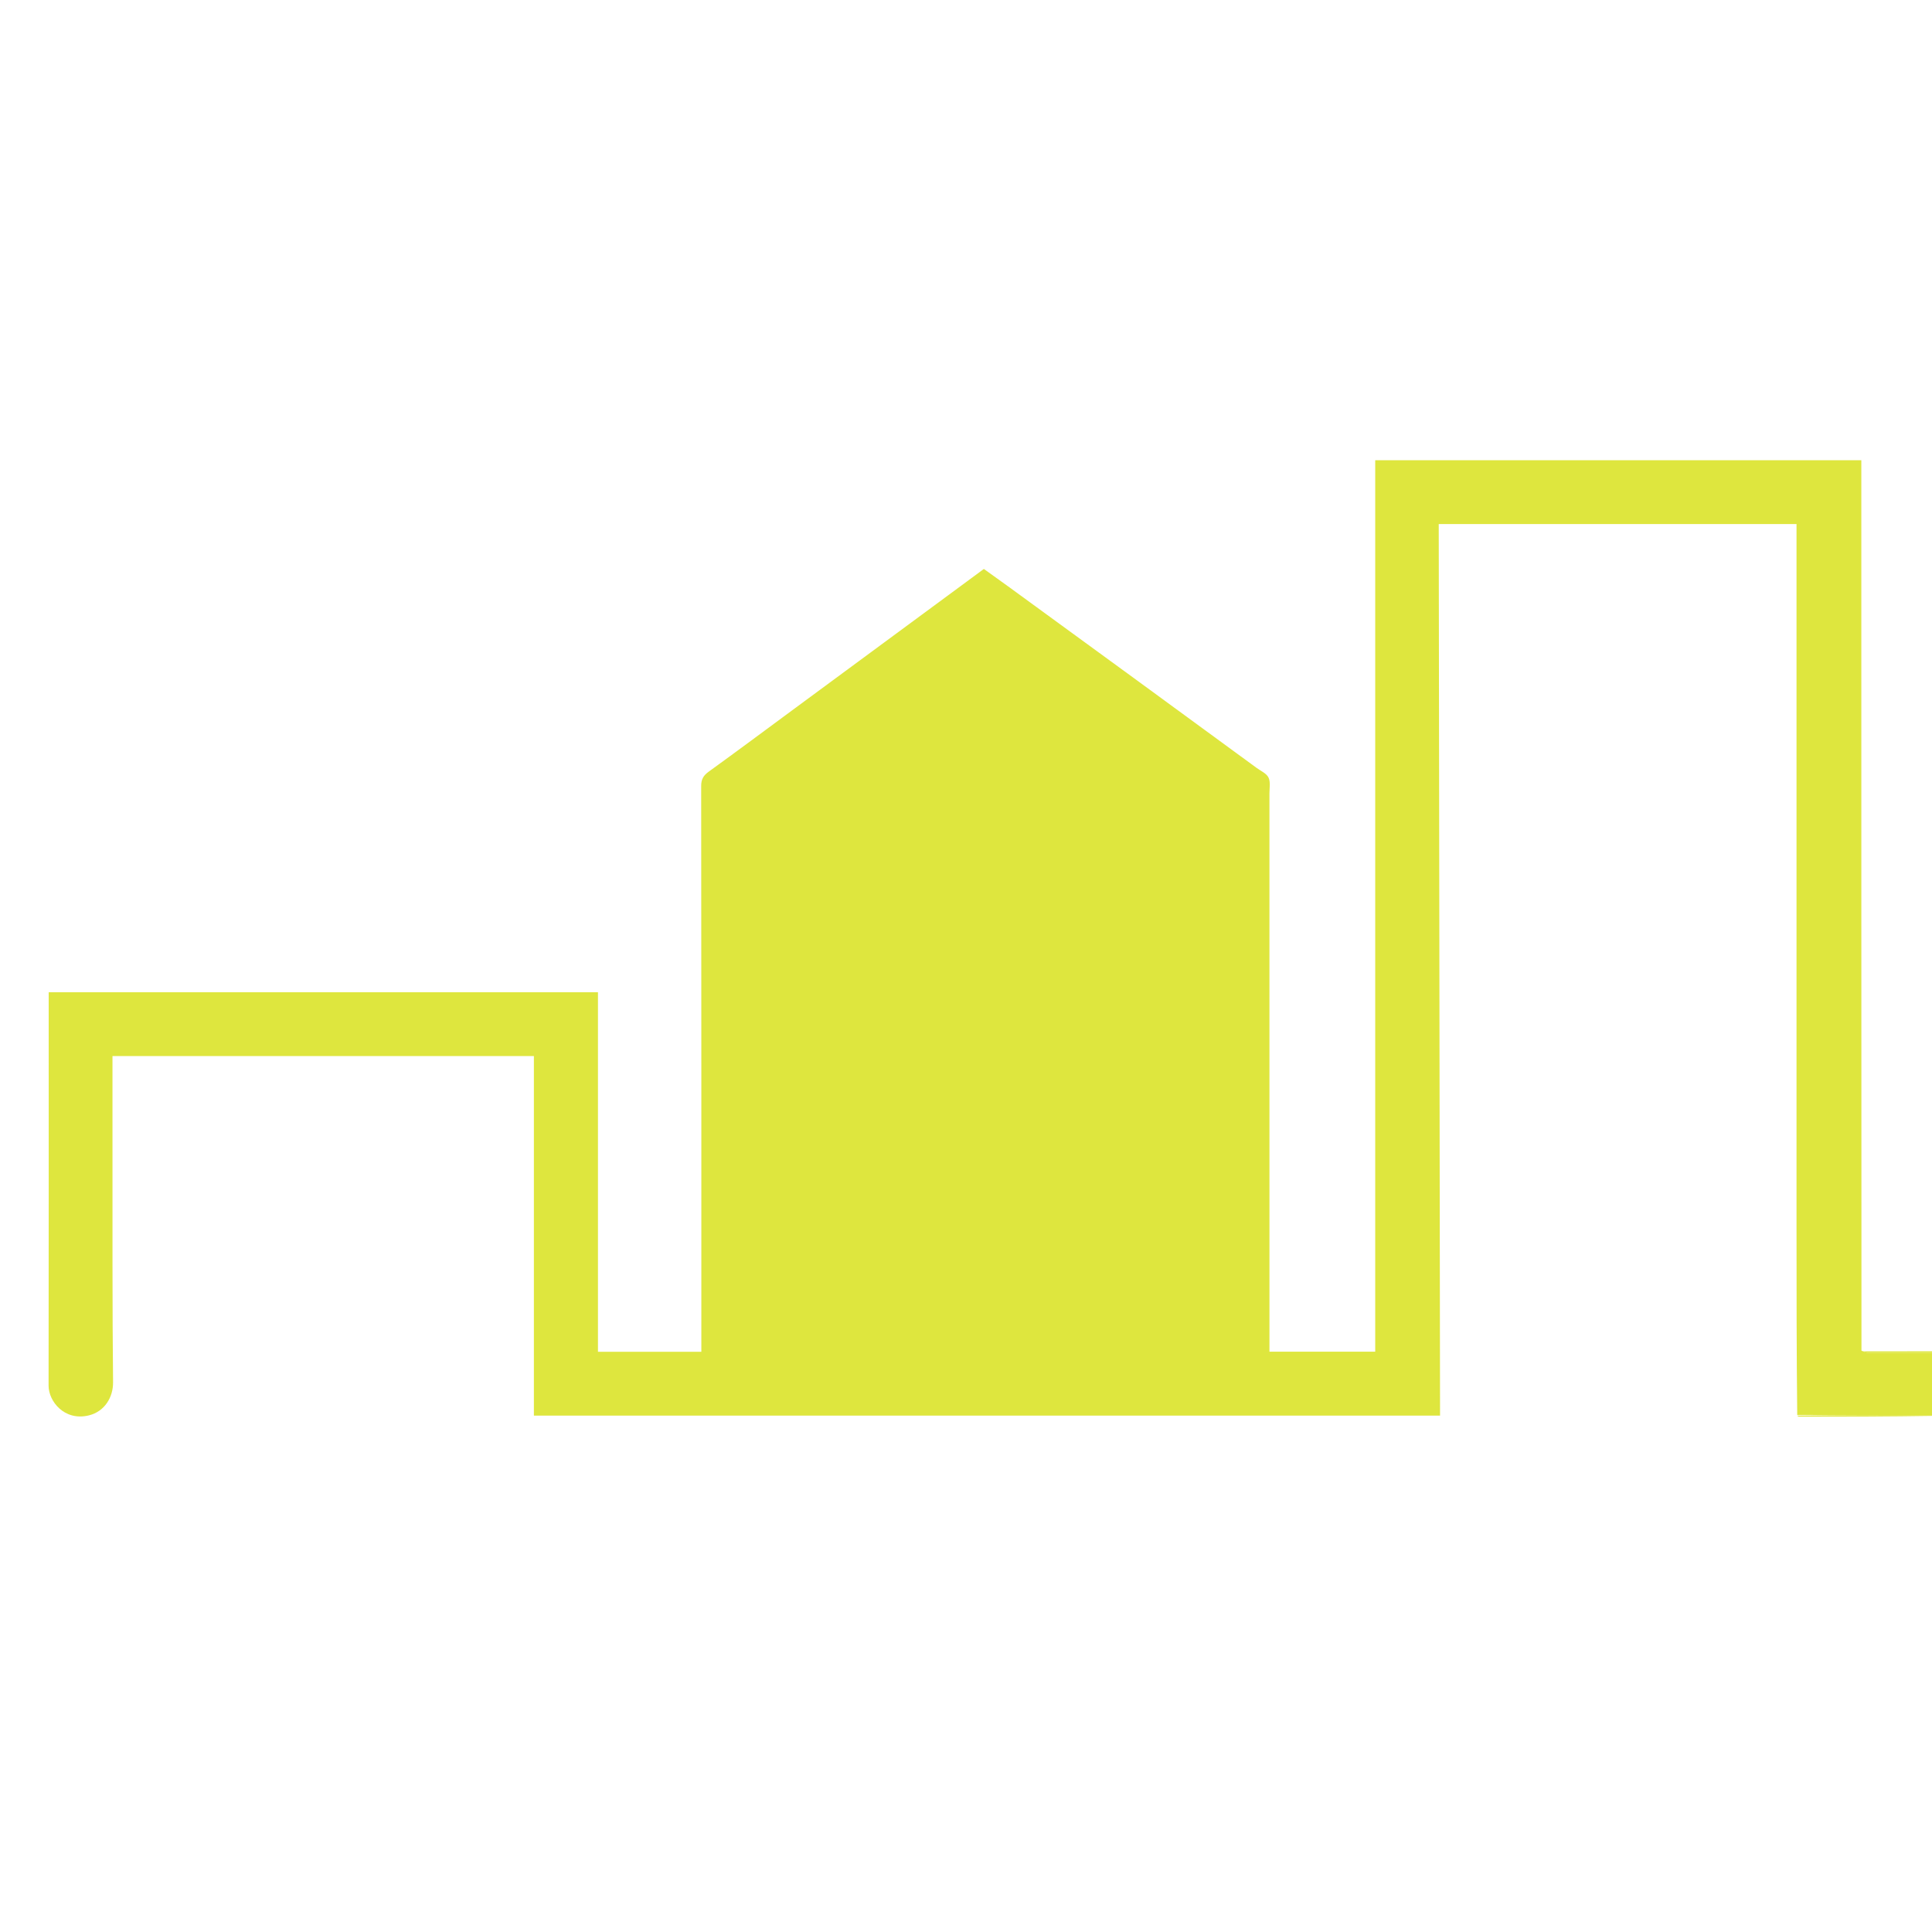 <?xml version="1.0" encoding="UTF-8"?>
<svg xmlns="http://www.w3.org/2000/svg" xmlns:xlink="http://www.w3.org/1999/xlink" version="1.1" id="Layer_1" x="0px" y="0px" width="100%" viewBox="0 0 2605 2605" xml:space="preserve">
<path fill="transparent" opacity="1" stroke="none" d=" M2608,1910   C2608,2142.648 2608,2375.297 2608,2607.973   C1739.42,2607.973 870.84,2607.973 2.13,2607.973   C2.13,1739.489 2.13,870.977 2.13,2.233   C870.443,2.233 1738.886,2.233 2608,2.233   C2608,608.062 2608,1214.124 2607.064,1821.148   C2574.121,1822.112 2542.113,1822.113 2509.907,1821.18   C2509.708,1420.386 2509.708,1020.525 2509.708,620.511   C2290.798,620.511 2072.976,620.511 1854.272,620.511   C1854.272,1021.407 1854.272,1421.878 1854.272,1822.546   C1806.315,1822.546 1759.242,1822.546 1711.669,1822.546   C1711.669,1817.841 1711.669,1813.863 1711.669,1809.885   C1711.669,1563.234 1711.675,1316.583 1711.64,1069.932   C1711.639,1062.656 1713.28,1054.376 1710.379,1048.397   C1707.664,1042.801 1699.998,1039.543 1694.382,1035.43   C1639.139,994.974 1583.893,954.523 1528.601,914.133   C1472.241,872.962 1415.839,831.849 1359.432,790.741   C1348.513,782.783 1337.49,774.966 1326.585,767.135   C1318.558,773.066 1311.353,778.399 1304.138,783.719   C1225.492,841.711 1146.843,899.698 1068.198,957.69   C1030.745,985.308 993.451,1013.145 955.715,1040.371   C948.524,1045.559 945.425,1050.611 945.435,1059.764   C945.718,1310.081 945.661,1560.399 945.661,1810.716   C945.661,1814.608 945.661,1818.499 945.661,1822.671   C898.723,1822.671 852.915,1822.671 806.247,1822.671   C806.247,1660.56 806.247,1499.055 806.247,1337.87   C558.98,1337.87 312.575,1337.87 65.662,1337.87   C65.662,1340.201 65.662,1341.826 65.662,1343.451   C65.662,1518.44 65.778,1693.429 65.508,1868.417   C65.476,1889.13 86.632,1916.564 119.863,1908.418   C141.077,1903.218 152.666,1883.979 152.448,1863.762   C151.896,1812.451 151.756,1761.135 151.697,1709.821   C151.592,1617.827 151.668,1525.833 151.669,1433.838   C151.669,1430.59 151.669,1427.341 151.669,1423.894   C341.339,1423.894 530.103,1423.894 719.873,1423.894   C719.873,1585.927 719.873,1747.365 719.873,1908.711   C1127.599,1908.711 1534.318,1908.711 1941.681,1908.711   C1941.088,1507.932 1940.495,1107.504 1939.901,706.585   C2101.329,706.585 2261.451,706.585 2422.331,706.585   C2422.331,710.92 2422.331,714.848 2422.331,718.775   C2422.331,1030.422 2422.328,1342.069 2422.333,1653.716   C2422.335,1738.377 2422.364,1823.038 2422.465,1908.586   C2423.839,1909.708 2425.129,1910.148 2426.419,1910.147   C2486.946,1910.122 2547.473,1910.059 2608,1910  z"></path>
<path fill="#DEE63E" opacity="1" stroke="none" d=" M2608,1909.063   C2547.473,1910.059 2486.946,1910.122 2426.419,1910.147   C2425.129,1910.148 2423.839,1909.708 2423.367,1908.739   C2484.382,1908.004 2544.58,1908.004 2605.282,1908.004   C2605.282,1879.835 2605.282,1852.39 2605.282,1824.086   C2601.555,1824.086 2598.302,1824.086 2595.049,1824.086   C2569.734,1824.086 2544.418,1824.152 2519.103,1824   C2516.1,1823.982 2513.105,1822.771 2510.106,1822.114   C2542.113,1822.113 2574.121,1822.112 2607.064,1822.056   C2608,1850.708 2608,1879.417 2608,1909.063  z"></path>
<path fill="#DEE63E" opacity="1" stroke="none" d=" M2509.907,1821.18   C2513.105,1822.771 2516.1,1823.982 2519.103,1824   C2544.418,1824.152 2569.734,1824.086 2595.049,1824.086   C2598.302,1824.086 2601.555,1824.086 2605.282,1824.086   C2605.282,1852.39 2605.282,1879.835 2605.282,1908.004   C2544.58,1908.004 2484.382,1908.004 2423.282,1907.851   C2422.364,1823.038 2422.335,1738.377 2422.333,1653.716   C2422.328,1342.069 2422.331,1030.422 2422.331,718.775   C2422.331,714.848 2422.331,710.92 2422.331,706.585   C2261.451,706.585 2101.329,706.585 1939.901,706.585   C1940.495,1107.504 1941.088,1507.932 1941.681,1908.711   C1534.318,1908.711 1127.599,1908.711 719.873,1908.711   C719.873,1747.365 719.873,1585.927 719.873,1423.894   C530.103,1423.894 341.339,1423.894 151.669,1423.894   C151.669,1427.341 151.669,1430.59 151.669,1433.838   C151.668,1525.833 151.592,1617.827 151.697,1709.821   C151.756,1761.135 151.896,1812.451 152.448,1863.762   C152.666,1883.979 141.077,1903.218 119.863,1908.418   C86.632,1916.564 65.476,1889.13 65.508,1868.417   C65.778,1693.429 65.662,1518.44 65.662,1343.451   C65.662,1341.826 65.662,1340.201 65.662,1337.87   C312.575,1337.87 558.98,1337.87 806.247,1337.87   C806.247,1499.055 806.247,1660.56 806.247,1822.671   C852.915,1822.671 898.723,1822.671 945.661,1822.671   C945.661,1818.499 945.661,1814.608 945.661,1810.716   C945.661,1560.399 945.718,1310.081 945.435,1059.764   C945.425,1050.611 948.524,1045.559 955.715,1040.371   C993.451,1013.145 1030.745,985.308 1068.198,957.69   C1146.843,899.698 1225.492,841.711 1304.138,783.719   C1311.353,778.399 1318.558,773.066 1326.585,767.135   C1337.49,774.966 1348.513,782.783 1359.432,790.741   C1415.839,831.849 1472.241,872.962 1528.601,914.133   C1583.893,954.523 1639.139,994.974 1694.382,1035.43   C1699.998,1039.543 1707.664,1042.801 1710.379,1048.397   C1713.28,1054.376 1711.639,1062.656 1711.64,1069.932   C1711.675,1316.583 1711.669,1563.234 1711.669,1809.885   C1711.669,1813.863 1711.669,1817.841 1711.669,1822.546   C1759.242,1822.546 1806.315,1822.546 1854.272,1822.546   C1854.272,1421.878 1854.272,1021.407 1854.272,620.511   C2072.976,620.511 2290.798,620.511 2509.708,620.511   C2509.708,1020.525 2509.708,1420.386 2509.907,1821.18  z"></path>
</svg>
